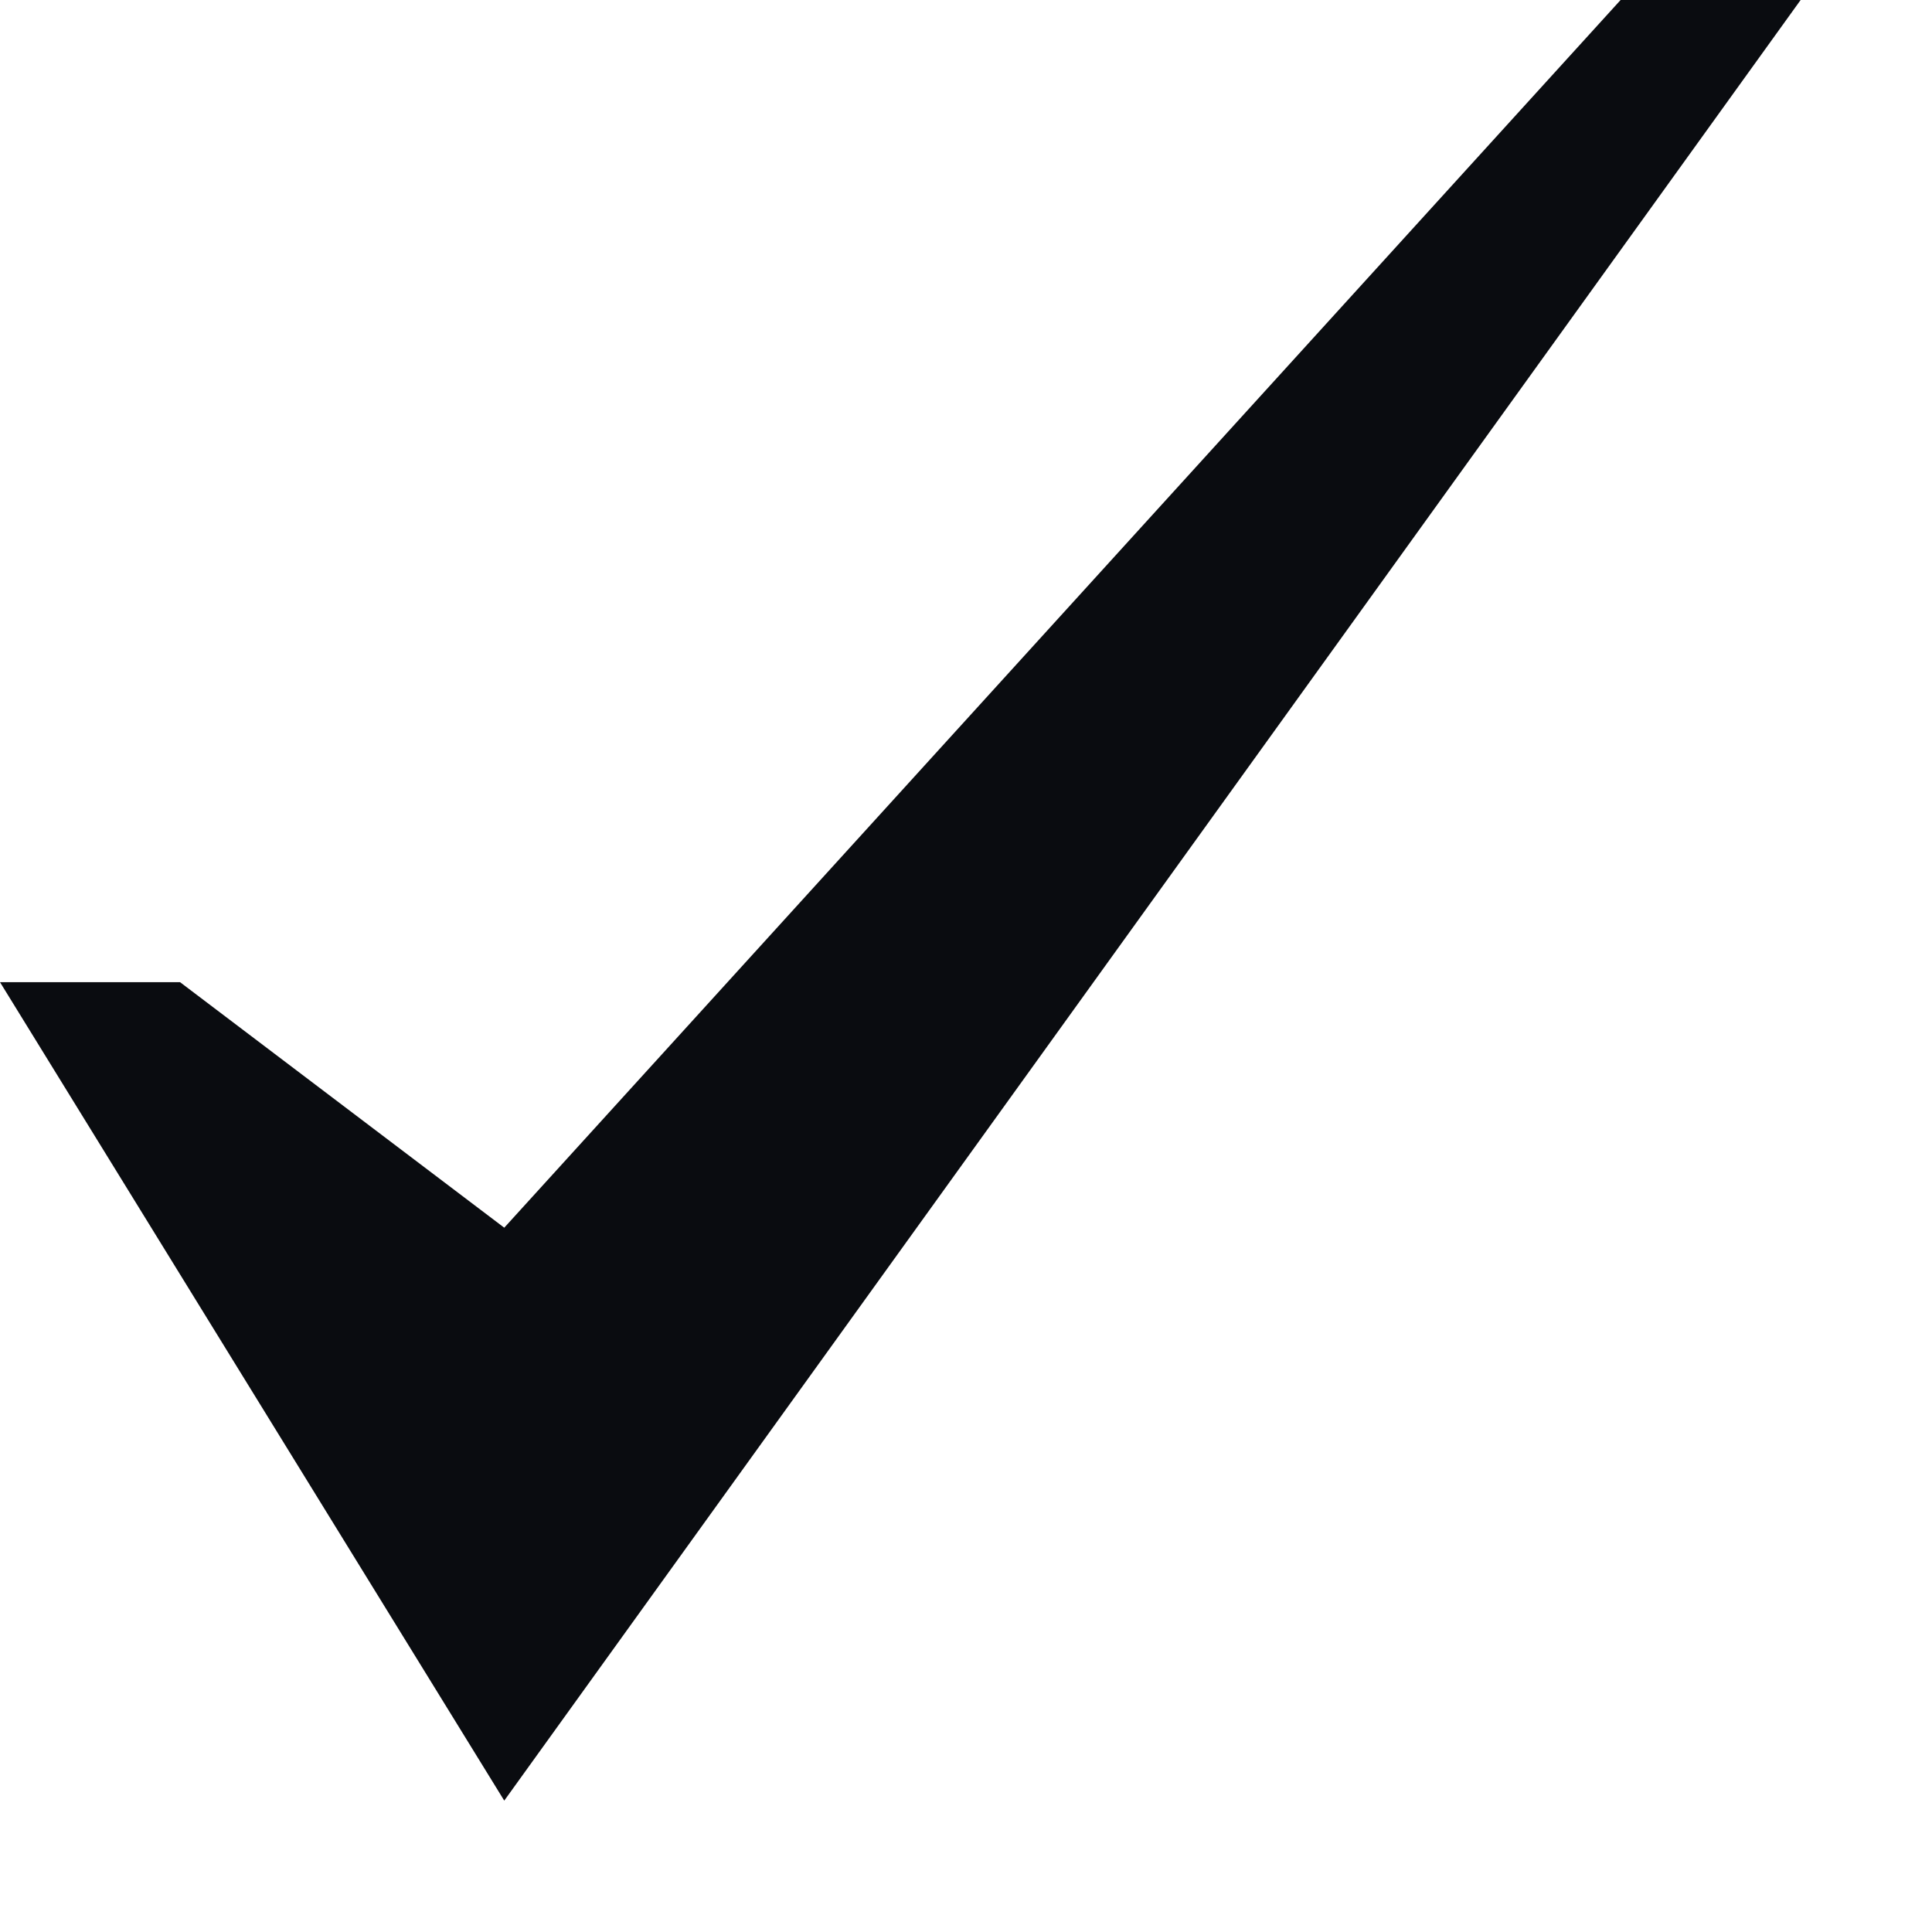 <?xml version="1.0" encoding="UTF-8"?> <svg xmlns="http://www.w3.org/2000/svg" width="11" height="11" viewBox="0 0 11 11" fill="none"> <path d="M9.227 0L2.871 6.99L1.025 5.592H0L2.871 10.252L10.252 0H9.227Z" fill="#0A0C10"></path> </svg> 